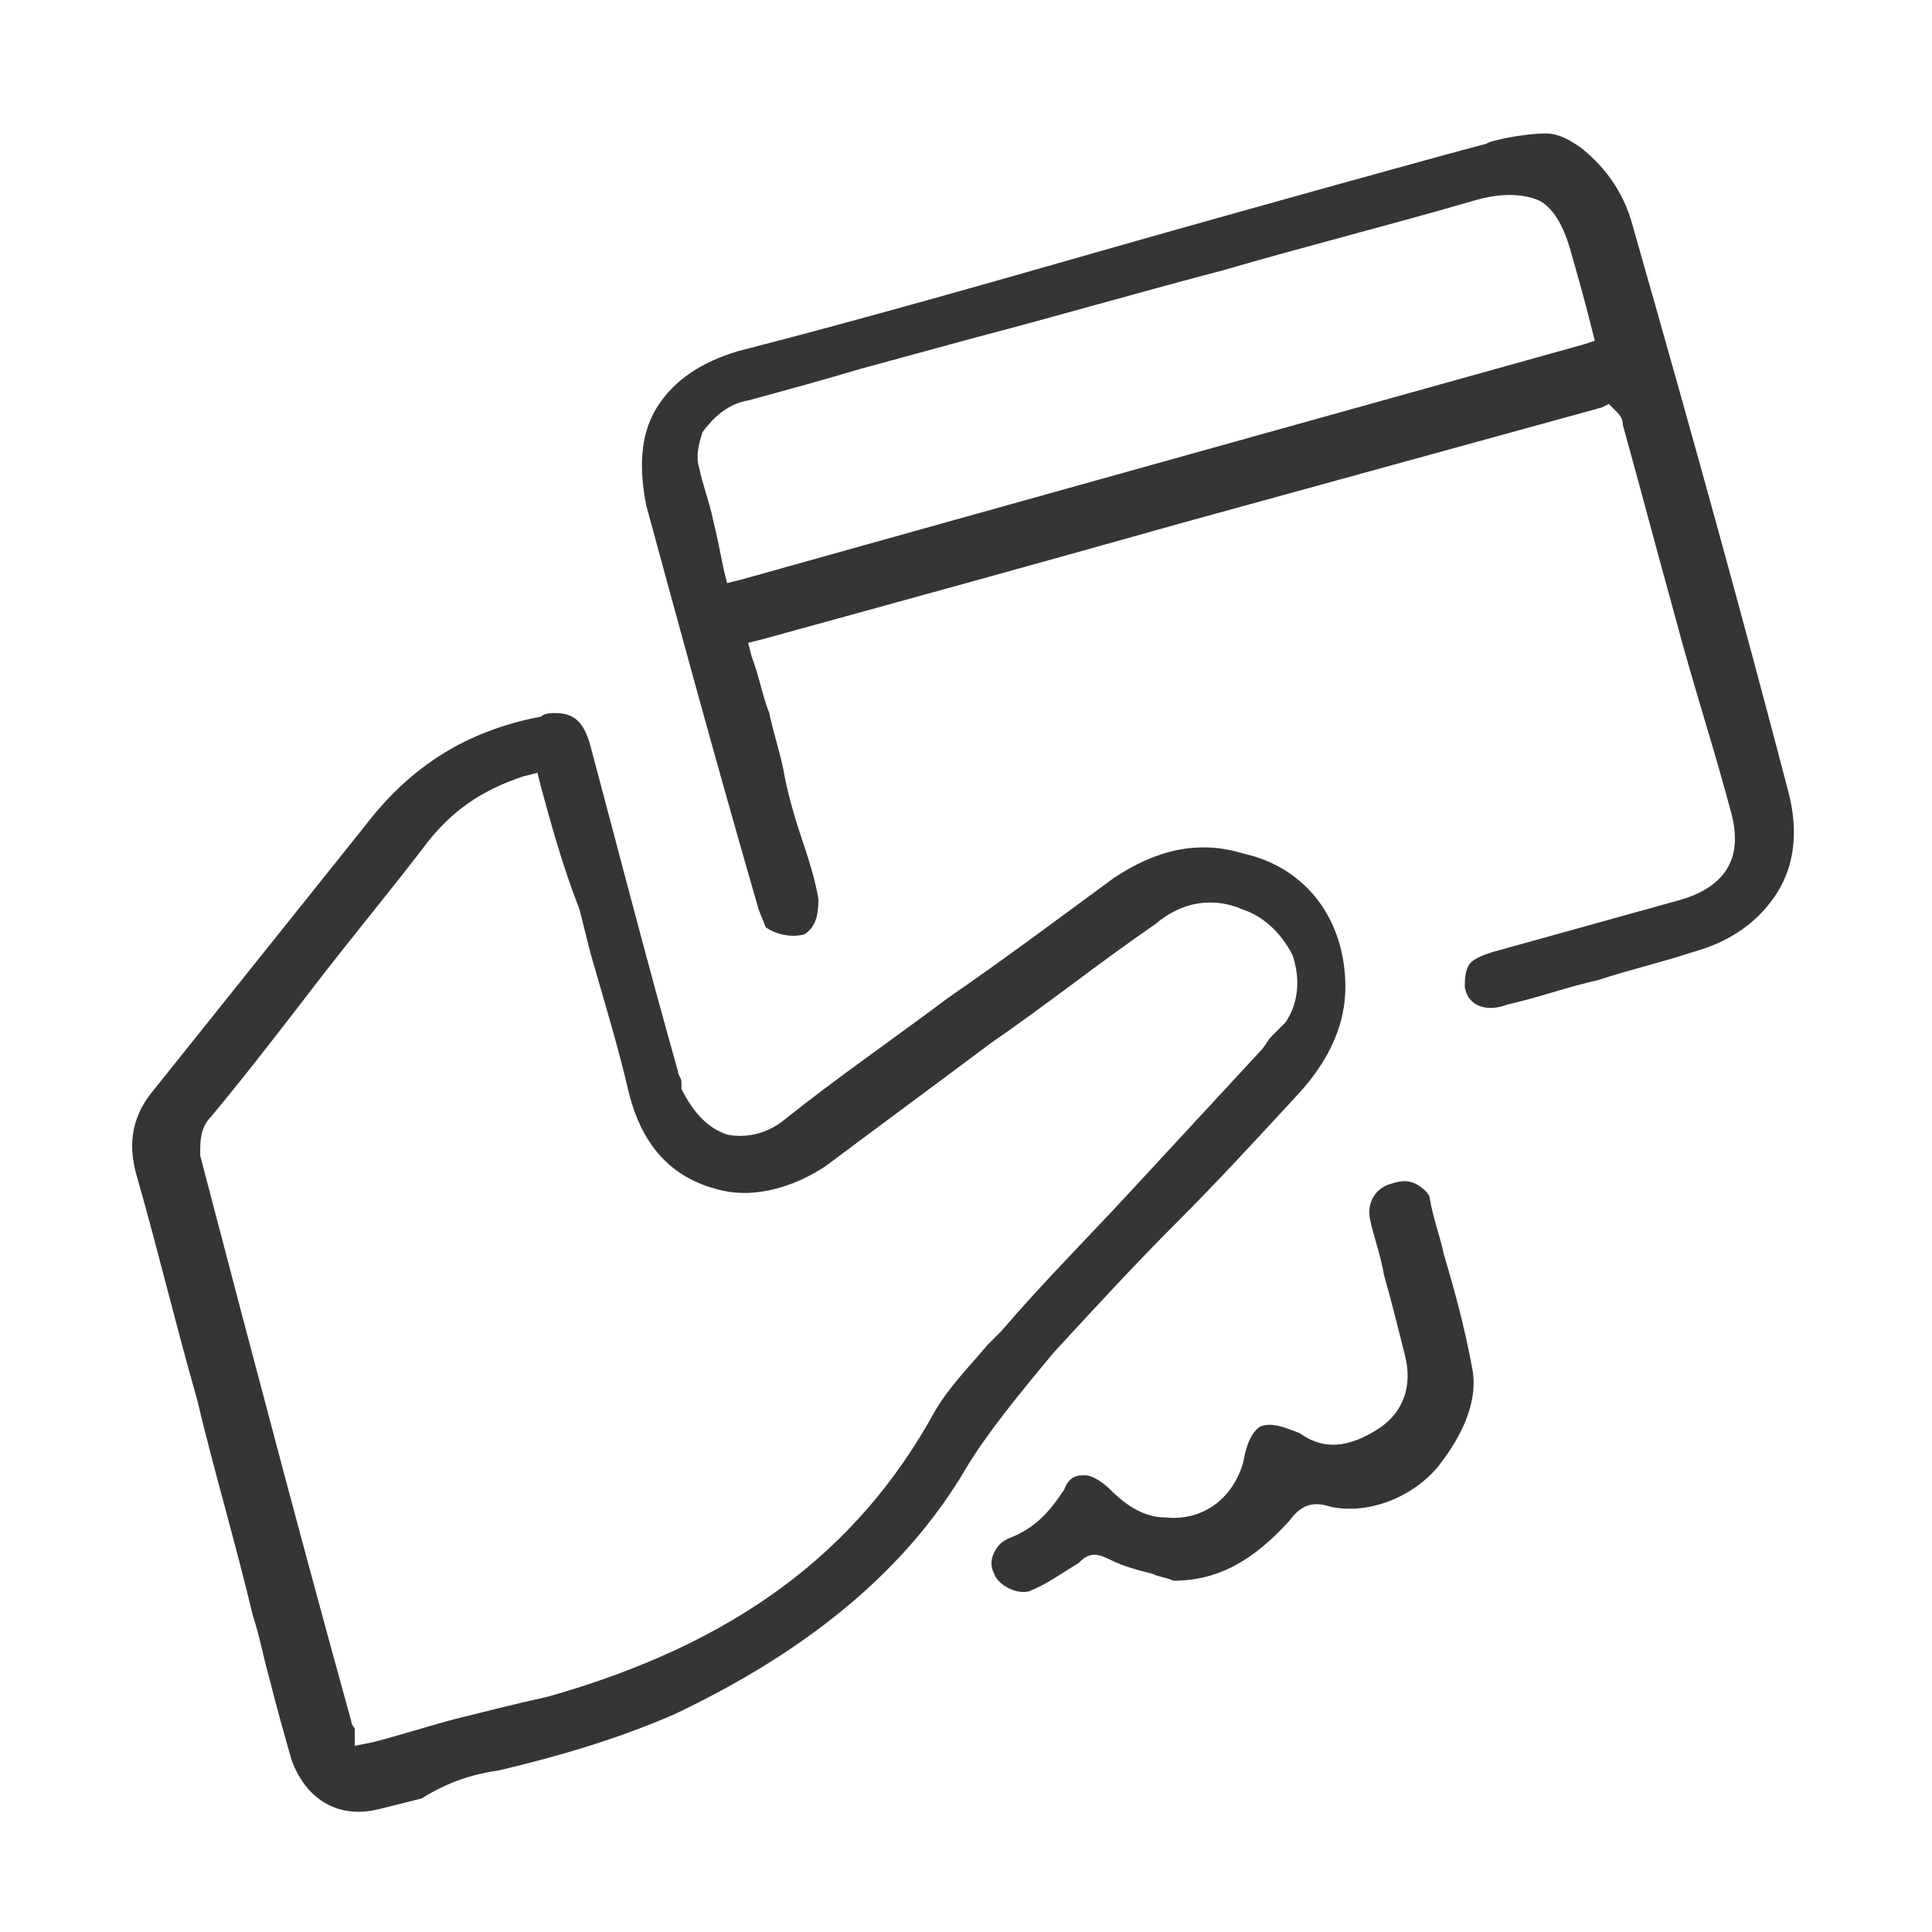 <?xml version="1.0" encoding="utf-8"?>
<!-- Generator: Adobe Illustrator 25.4.1, SVG Export Plug-In . SVG Version: 6.00 Build 0)  -->
<svg version="1.1" id="Слой_1" xmlns="http://www.w3.org/2000/svg" xmlns:xlink="http://www.w3.org/1999/xlink" x="0px" y="0px"
	 viewBox="0 0 55 55" style="enable-background:new 0 0 55 55;" xml:space="preserve">
<style type="text/css">
	.st0{fill:#333635;}
</style>
<g>
	<path class="st0" d="M42.9,28.6c0.9-0.2,1.7-0.5,2.6-0.7c0.9-0.3,1.8-0.5,2.7-0.8c1.1-0.3,1.9-0.9,2.4-1.7c0.5-0.8,0.6-1.8,0.3-2.9
		c-1.2-4.6-2.6-9.7-4.4-16c-0.3-1.2-1-1.9-1.5-2.3c-0.3-0.2-0.6-0.4-1-0.4c-0.6,0-1.6,0.2-1.7,0.3c-0.1,0-7.3,2-10.8,3
		c-3.5,1-7,2-10.5,2.9c-1,0.3-1.8,0.8-2.3,1.6c-0.5,0.8-0.5,1.8-0.3,2.8c0.9,3.3,1.9,7,3.2,11.5l0.2,0.5c0.3,0.2,0.7,0.3,1.1,0.2
		c0.3-0.2,0.4-0.5,0.4-1c-0.1-0.6-0.3-1.2-0.5-1.8c-0.2-0.6-0.4-1.3-0.5-1.9c-0.1-0.5-0.3-1.1-0.4-1.6c-0.2-0.5-0.3-1.1-0.5-1.6
		l-0.1-0.4l0.4-0.1c4-1.1,8-2.2,11.9-3.3c4-1.1,8-2.2,12-3.3l0.2-0.1l0.2,0.2c0.1,0.1,0.2,0.2,0.2,0.4c0.5,1.8,1,3.7,1.5,5.5
		c0.5,1.9,1.1,3.7,1.6,5.6c0.2,0.8,0.2,1.9-1.4,2.4l-5.4,1.5c-0.3,0.1-0.6,0.2-0.7,0.4c-0.1,0.2-0.1,0.4-0.1,0.6
		C41.8,28.7,42.4,28.8,42.9,28.6z M45.1,9.8c-8.6,2.4-16.5,4.6-24,6.7l-0.4,0.1l-0.1-0.4c-0.1-0.5-0.2-1-0.3-1.4
		c-0.1-0.5-0.3-1-0.4-1.5c-0.1-0.3,0-0.7,0.1-1c0.3-0.4,0.7-0.8,1.3-0.9c1.1-0.3,2.2-0.6,3.2-0.9c1.1-0.3,2.2-0.6,3.3-0.9
		c2.3-0.6,4.7-1.3,7-1.9c2.4-0.7,4.8-1.3,7.2-2c0.7-0.2,1.3-0.2,1.8,0c0.4,0.2,0.7,0.7,0.9,1.4c0.2,0.7,0.4,1.4,0.6,2.2l0.1,0.4
		L45.1,9.8z"/>
	<path class="st0" d="M14.2,50.4c1.7-0.4,3.4-0.9,5-1.6c3.8-1.8,6.6-4.1,8.3-7c0.6-1,1.5-2.1,2.5-3.3c1.2-1.3,2.3-2.5,3.5-3.7
		c1.2-1.2,2.3-2.4,3.5-3.7c0.9-1,1.3-2,1.3-3c0-1.9-1.1-3.4-2.9-3.8c-1.3-0.4-2.5-0.1-3.7,0.7c-1.5,1.1-3.1,2.3-4.7,3.4
		c-1.6,1.2-3.2,2.3-4.7,3.5c-0.5,0.4-1.1,0.5-1.6,0.4c-0.6-0.2-1-0.7-1.3-1.3l0-0.1c0,0,0,0,0-0.1c0-0.1-0.1-0.2-0.1-0.3
		c-0.9-3.2-1.7-6.3-2.5-9.3c-0.2-0.7-0.5-0.9-1-0.9c-0.1,0-0.3,0-0.4,0.1c-2.1,0.4-3.7,1.4-5,3.1l-6,7.5c-0.6,0.7-0.8,1.5-0.5,2.5
		c0.6,2.1,1.1,4.2,1.7,6.3c0.5,2.1,1.1,4.1,1.6,6.2c0.2,0.6,0.3,1.2,0.5,1.9c0.2,0.8,0.4,1.5,0.6,2.2c0.4,1.1,1.3,1.7,2.5,1.4
		l1.2-0.3C12.8,50.7,13.5,50.5,14.2,50.4z M10.6,49.6l-0.5,0.1v-0.5c0,0-0.1-0.1-0.1-0.2c-1.3-4.7-2.6-9.6-4.3-16.1l0-0.1
		c0-0.3,0-0.7,0.3-1c1-1.2,2-2.5,3-3.8c1-1.3,2-2.5,3-3.8c0.8-1.1,1.7-1.7,2.9-2.1l0.4-0.1l0.1,0.4c0.3,1.1,0.6,2.2,1.1,3.5l0.3,1.2
		c0.4,1.4,0.8,2.7,1.1,4c0.4,1.6,1.3,2.5,2.7,2.8c0.9,0.2,2-0.1,2.9-0.7c1.6-1.2,3.1-2.3,4.7-3.5c1.6-1.1,3.1-2.3,4.7-3.4
		c0.7-0.6,1.6-0.8,2.5-0.4c0.6,0.2,1.1,0.7,1.4,1.3c0.2,0.6,0.2,1.3-0.2,1.9l-0.1,0.1c-0.1,0.1-0.2,0.2-0.3,0.3
		c-0.1,0.1-0.2,0.3-0.3,0.4c-1.2,1.3-2.5,2.7-3.7,4c-1.2,1.3-2.5,2.6-3.7,4l-0.4,0.4c-0.5,0.6-1.1,1.2-1.5,1.9
		c-2.2,4-5.7,6.6-11,8.1c-0.9,0.2-1.7,0.4-2.5,0.6C12.3,49.1,11.4,49.4,10.6,49.6z"/>
	<path class="st0" d="M41.9,38.9c-0.2-1.1-0.5-2.2-0.8-3.2c-0.1-0.5-0.3-1-0.4-1.6c0-0.1-0.2-0.3-0.4-0.4c-0.2-0.1-0.4-0.1-0.7,0
		c-0.4,0.1-0.7,0.5-0.6,1c0.1,0.5,0.3,1,0.4,1.6c0.2,0.7,0.4,1.5,0.6,2.3c0.2,0.8,0,1.6-0.8,2.1c-0.8,0.5-1.5,0.6-2.2,0.1
		c-0.5-0.2-0.8-0.3-1.1-0.2c-0.2,0.1-0.4,0.4-0.5,1c-0.3,1.1-1.2,1.7-2.2,1.6c0,0,0,0,0,0c-0.6,0-1.1-0.3-1.6-0.8
		c-0.2-0.2-0.5-0.4-0.7-0.4c0,0-0.1,0-0.1,0c-0.2,0-0.4,0.1-0.5,0.4c-0.4,0.6-0.8,1.1-1.6,1.4c-0.2,0.1-0.3,0.2-0.4,0.4
		c-0.1,0.2-0.1,0.4,0,0.6c0.1,0.3,0.6,0.6,1,0.5c0.5-0.2,0.9-0.5,1.4-0.8c0.3-0.3,0.5-0.3,0.9-0.1c0.4,0.2,0.8,0.3,1.2,0.4
		c0.2,0.1,0.4,0.1,0.6,0.2c1.3,0,2.3-0.6,3.3-1.7c0.3-0.4,0.6-0.6,1.2-0.4c1,0.2,2.2-0.2,3-1.1C41.7,40.8,42.1,39.8,41.9,38.9z"/>
</g>
</svg>
